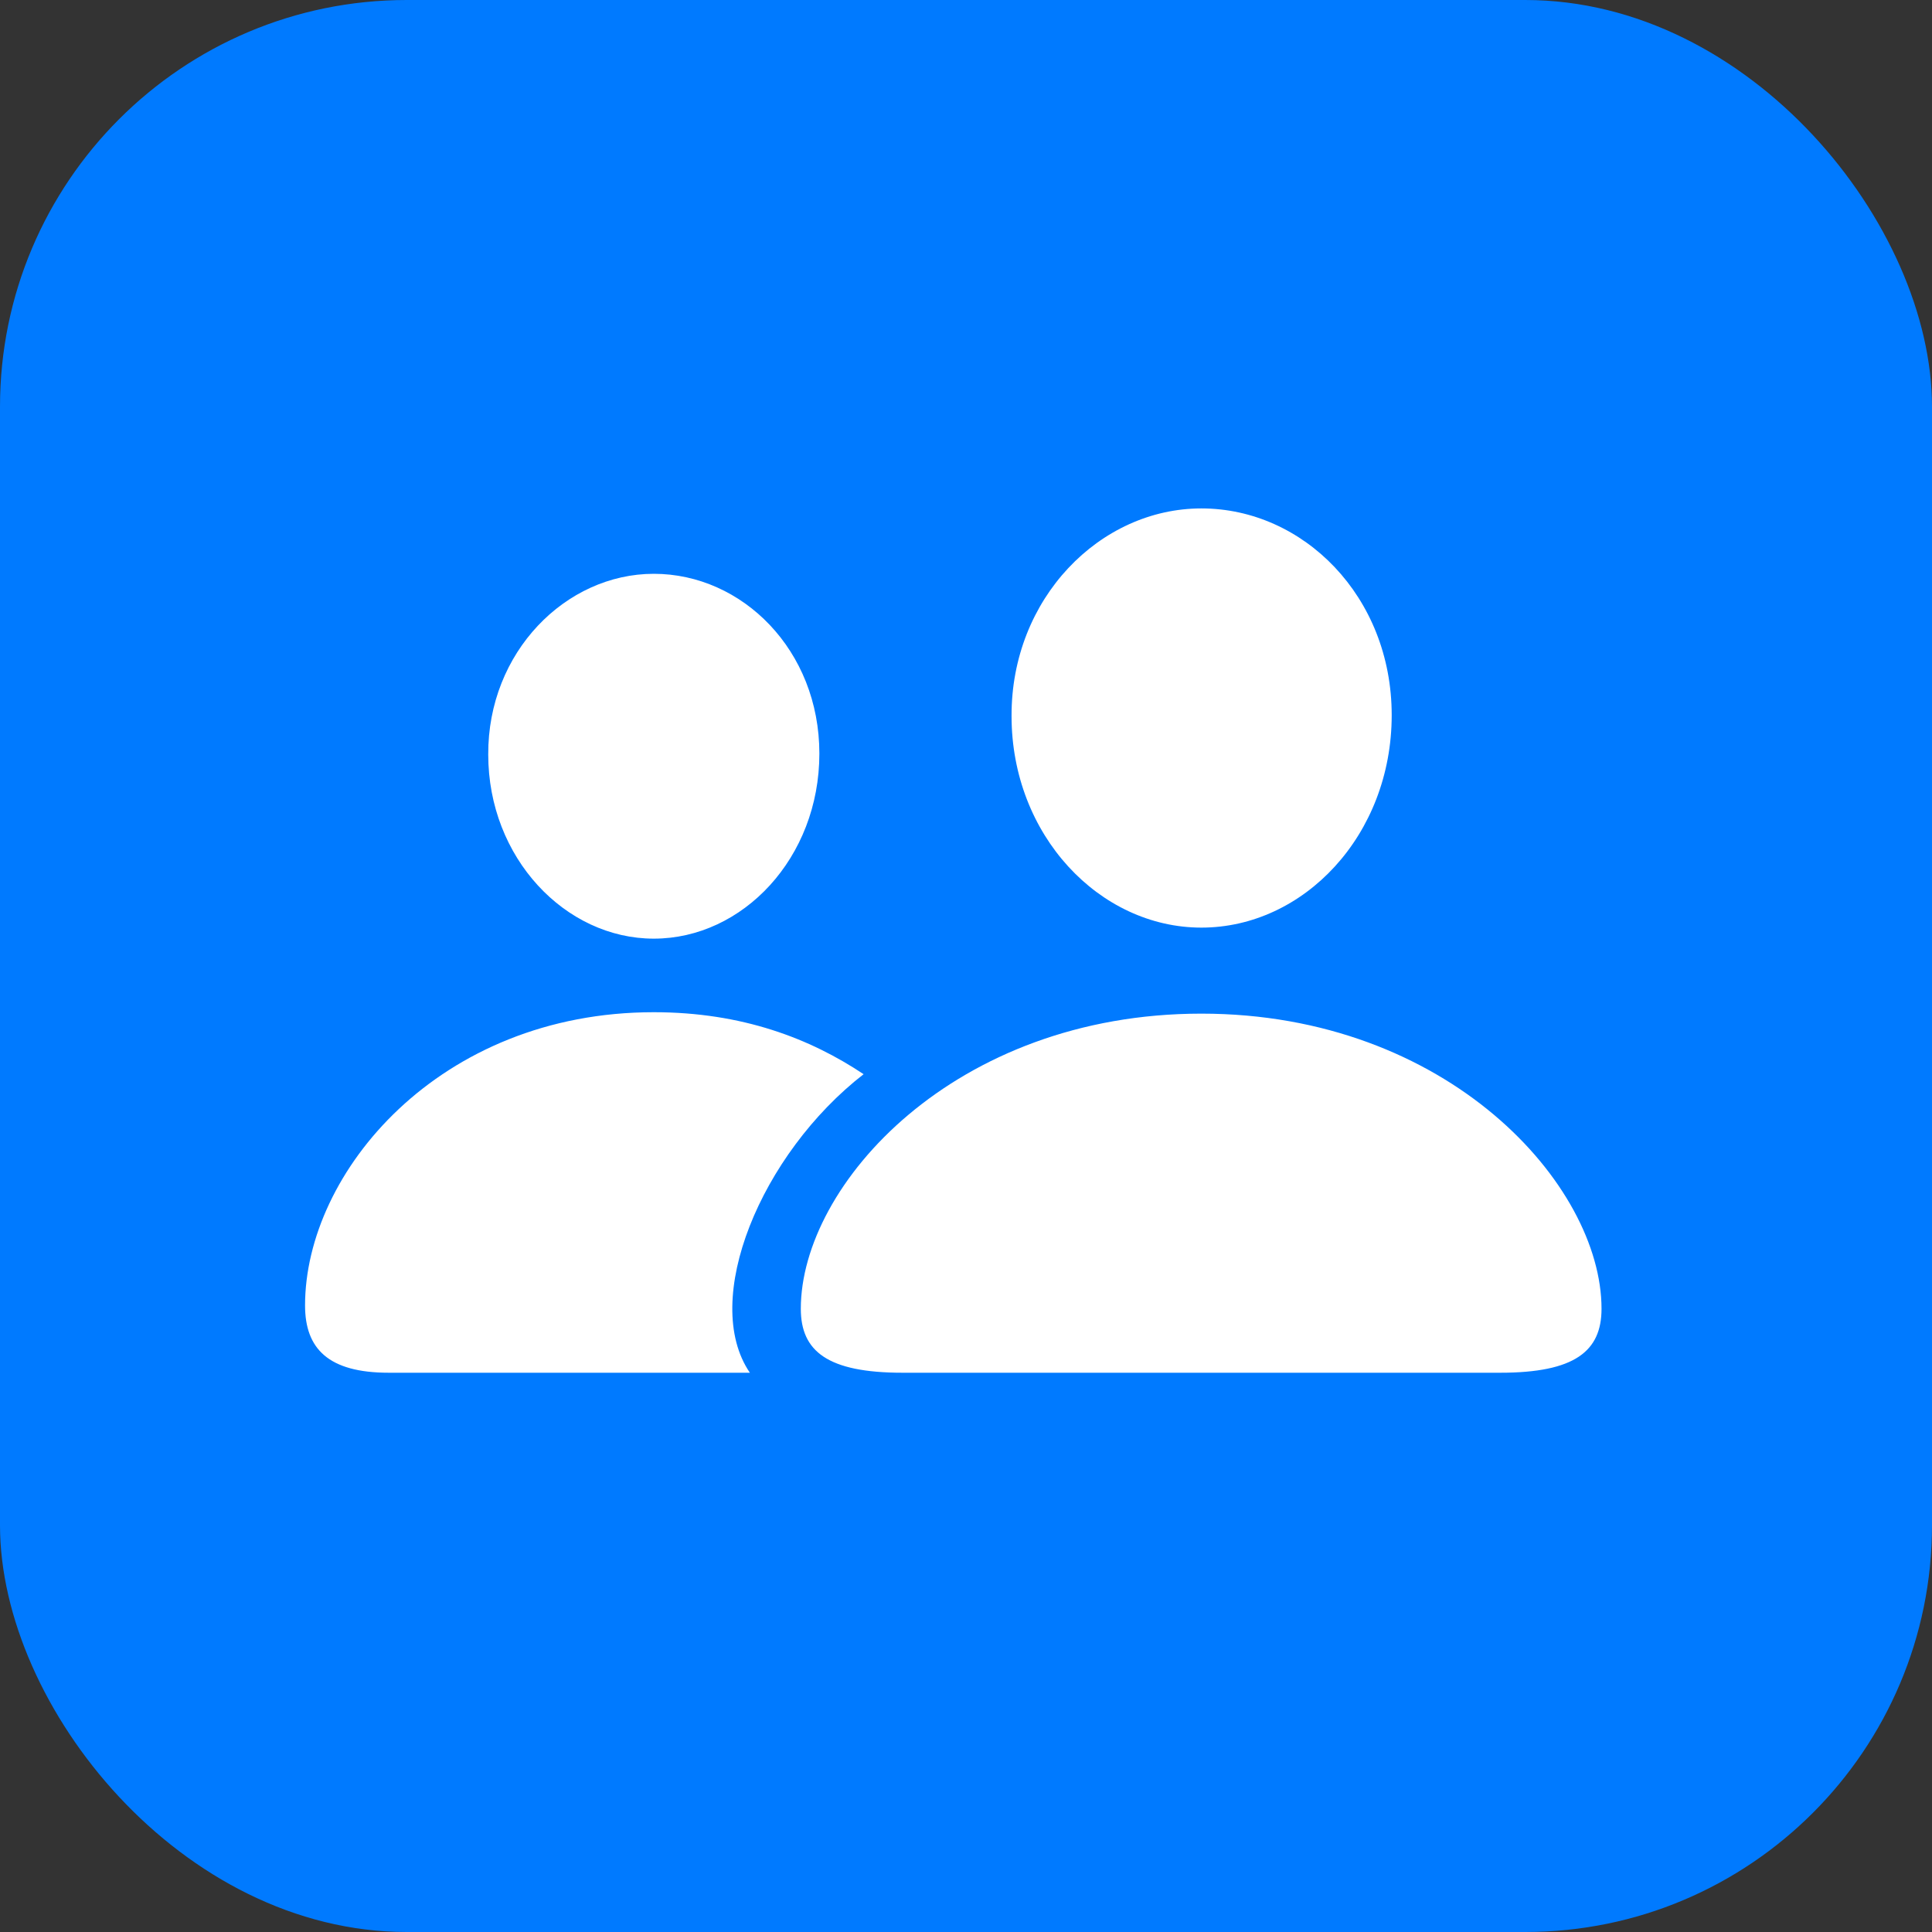 <svg width="38" height="38" viewBox="0 0 38 38" fill="none" xmlns="http://www.w3.org/2000/svg">
<rect x="0" y="0" width="38" height="38" fill="#333333" stroke="none"/>
<rect width="38" height="38" rx="8" fill="#007AFF"/>
<path d="M23.63 18.245C25.642 18.245 27.373 16.429 27.373 14.066C27.373 11.73 25.633 10 23.63 10C21.637 10 19.887 11.768 19.896 14.085C19.896 16.429 21.628 18.245 23.63 18.245ZM12.859 18.462C14.609 18.462 16.116 16.874 16.116 14.822C16.116 12.789 14.6 11.286 12.859 11.286C11.128 11.286 9.593 12.827 9.603 14.841C9.603 16.874 11.119 18.462 12.859 18.462ZM7.647 27H14.749C13.776 25.572 14.965 22.698 16.986 21.128C15.938 20.429 14.6 19.909 12.859 19.909C8.639 19.909 6 23.057 6 25.676C6 26.527 6.459 27 7.647 27ZM17.753 27H29.507C30.976 27 31.5 26.575 31.5 25.742C31.5 23.303 28.477 19.937 23.63 19.937C18.773 19.937 15.751 23.303 15.751 25.742C15.751 26.575 16.275 27 17.753 27Z" fill="white"/>
</svg>
